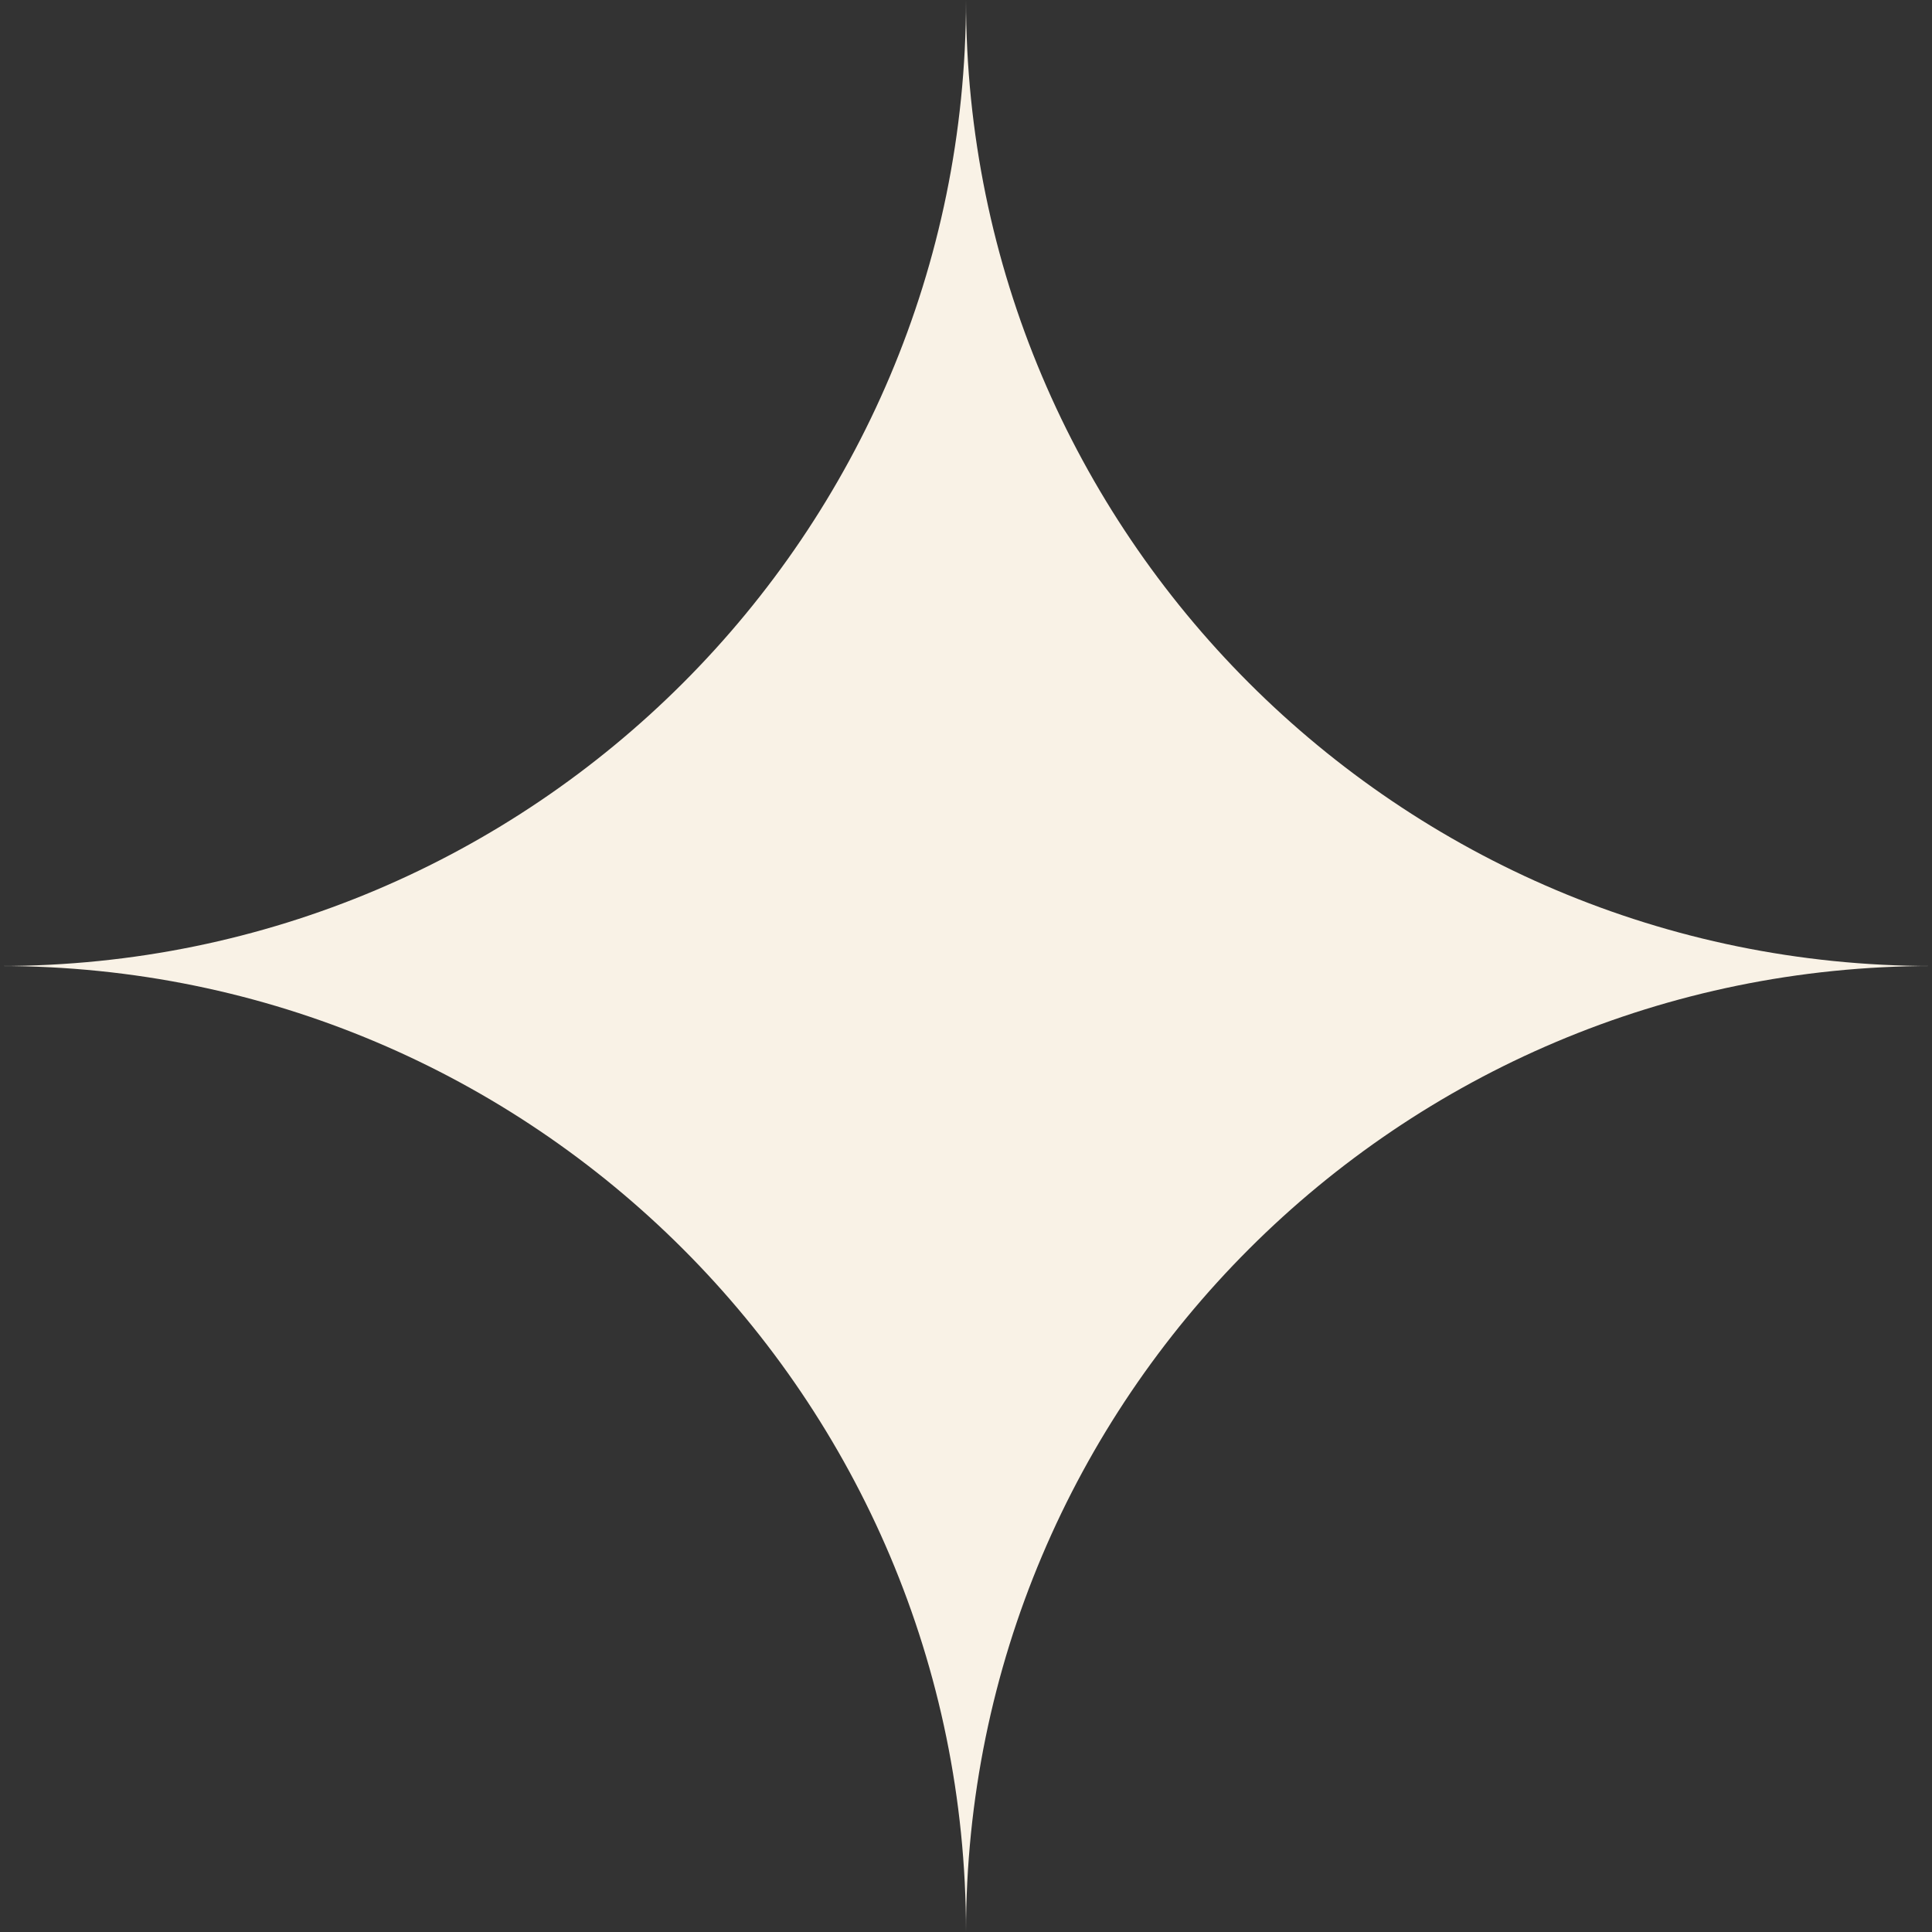 <?xml version="1.0" encoding="UTF-8"?> <svg xmlns="http://www.w3.org/2000/svg" viewBox="0 0 200.00 200.00" data-guides="{&quot;vertical&quot;:[],&quot;horizontal&quot;:[]}"><rect x="0" y="0" width="200.00" height="200.00" fill="#333333" stroke="none"/><defs></defs><path fill="#f9f2e6" stroke="none" fill-opacity="1" stroke-width="1" stroke-opacity="1" class="st0" id="tSvgf04aa54396" title="Path 1" d="M100 200C100 200 100 200 100 200C100 144.789 55.211 100 0 100C0 100 0 100 0 100C55.211 100 100 55.211 100 0C100 0 100 0 100 0C100 55.211 144.789 100 200 100C200 100 200 100 200 100C144.789 100 100 144.789 100 200Z"></path></svg> 